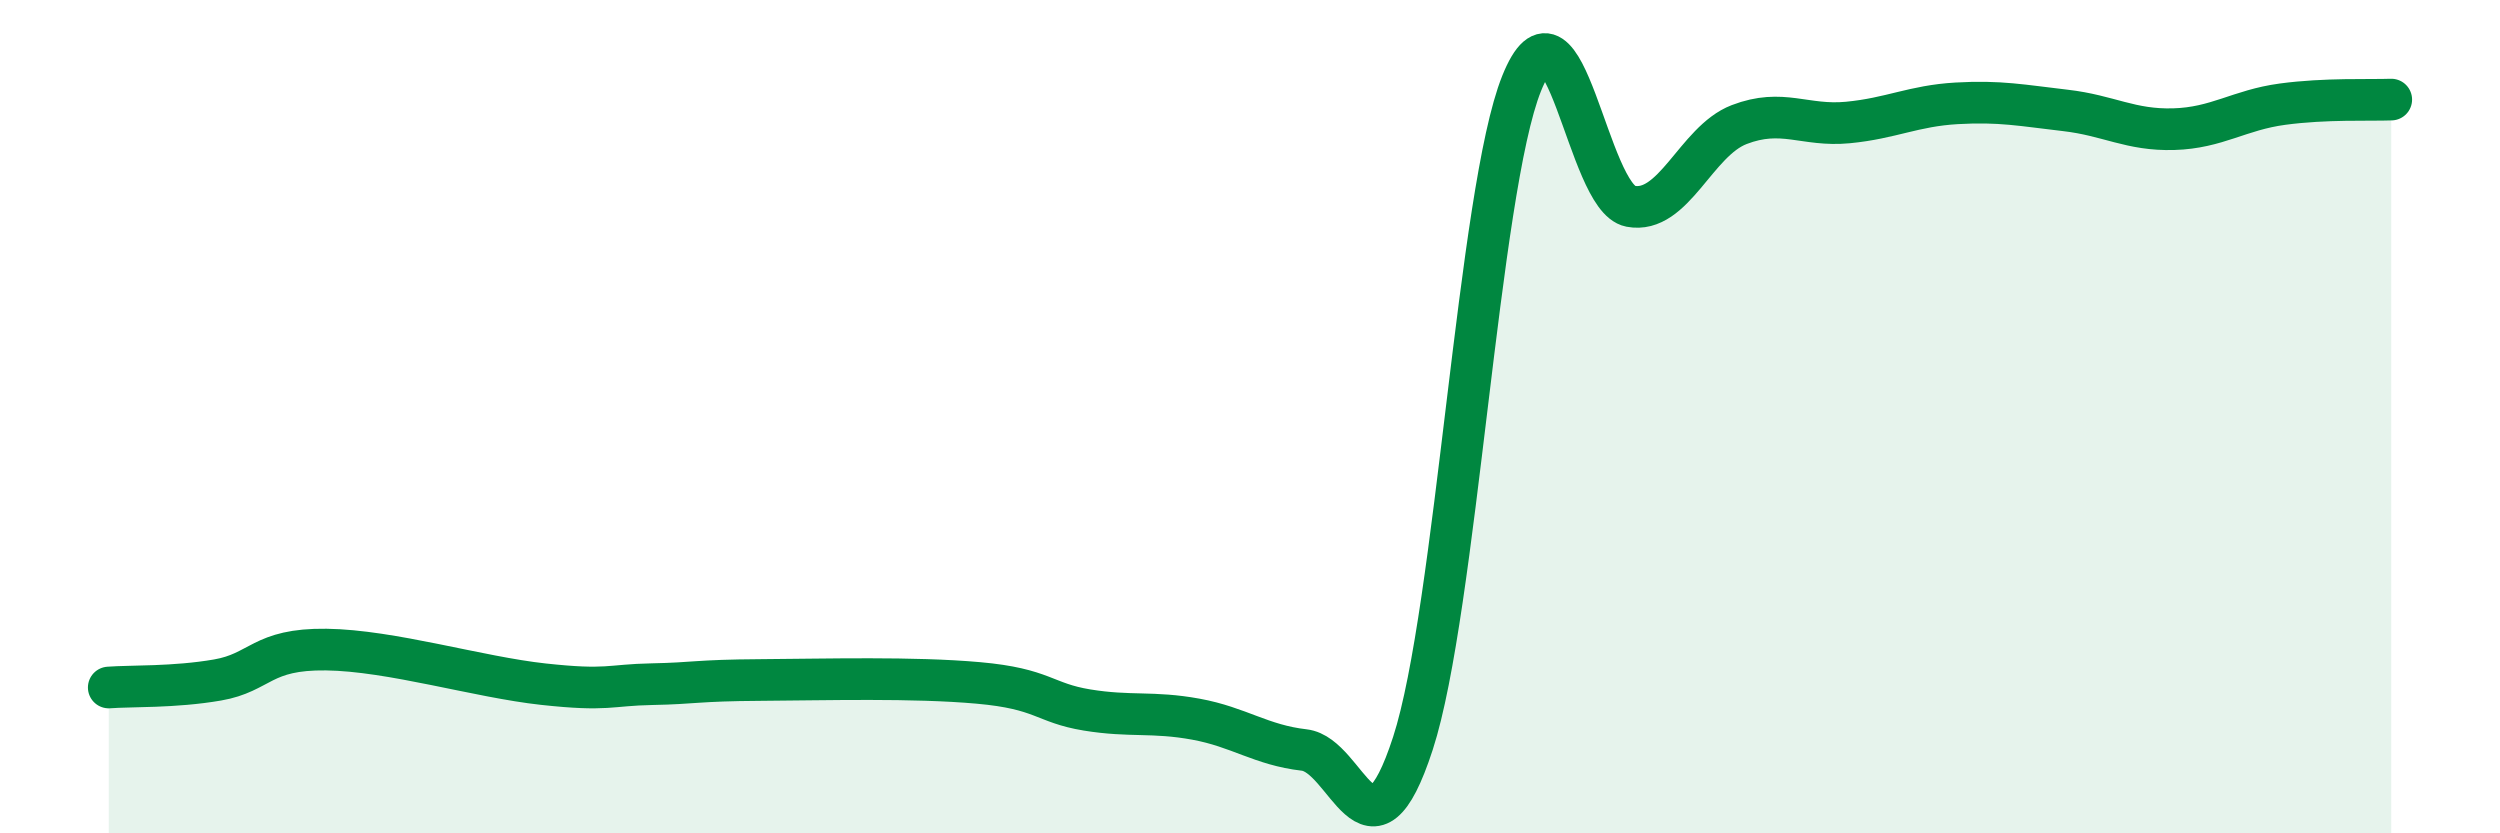 
    <svg width="60" height="20" viewBox="0 0 60 20" xmlns="http://www.w3.org/2000/svg">
      <path
        d="M 2.61,16.5 C 3.13,16.46 4.18,16.5 5.22,16.32 C 6.26,16.14 6.27,15.57 7.83,15.59 C 9.39,15.61 11.48,16.25 13.04,16.42 C 14.6,16.59 14.61,16.44 15.65,16.42 C 16.69,16.4 16.69,16.33 18.26,16.32 C 19.83,16.31 21.91,16.25 23.48,16.39 C 25.05,16.53 25.05,16.87 26.09,17.04 C 27.13,17.21 27.66,17.07 28.7,17.26 C 29.74,17.45 30.26,17.88 31.3,18 C 32.34,18.12 32.87,21.04 33.91,17.84 C 34.95,14.64 35.48,4.58 36.52,2 C 37.56,-0.58 38.09,4.75 39.13,4.95 C 40.17,5.15 40.7,3.39 41.74,2.99 C 42.78,2.59 43.31,3.04 44.35,2.94 C 45.39,2.84 45.92,2.54 46.96,2.48 C 48,2.42 48.53,2.53 49.57,2.65 C 50.61,2.77 51.13,3.13 52.17,3.1 C 53.21,3.07 53.74,2.64 54.78,2.5 C 55.82,2.36 56.87,2.41 57.39,2.39L57.39 20L2.61 20Z"
        fill="#008740"
        opacity="0.1"
        stroke-linecap="round"
        stroke-linejoin="round"
      />
      <path
        d="M 2.61,16.5 C 3.13,16.46 4.18,16.5 5.22,16.32 C 6.26,16.14 6.27,15.57 7.83,15.59 C 9.39,15.61 11.48,16.25 13.04,16.42 C 14.6,16.59 14.61,16.44 15.65,16.42 C 16.69,16.4 16.69,16.33 18.26,16.32 C 19.83,16.31 21.91,16.25 23.48,16.39 C 25.05,16.53 25.05,16.87 26.09,17.04 C 27.13,17.21 27.66,17.07 28.7,17.26 C 29.74,17.45 30.26,17.88 31.3,18 C 32.34,18.12 32.87,21.04 33.91,17.84 C 34.95,14.64 35.48,4.58 36.52,2 C 37.56,-0.58 38.09,4.75 39.13,4.95 C 40.17,5.15 40.7,3.39 41.74,2.99 C 42.78,2.59 43.31,3.04 44.35,2.94 C 45.39,2.84 45.92,2.54 46.96,2.48 C 48,2.42 48.53,2.53 49.57,2.65 C 50.61,2.77 51.13,3.13 52.17,3.1 C 53.21,3.07 53.74,2.64 54.78,2.5 C 55.82,2.36 56.87,2.41 57.39,2.39"
        stroke="#008740"
        stroke-width="1"
        fill="none"
        stroke-linecap="round"
        stroke-linejoin="round"
      />
    </svg>
  